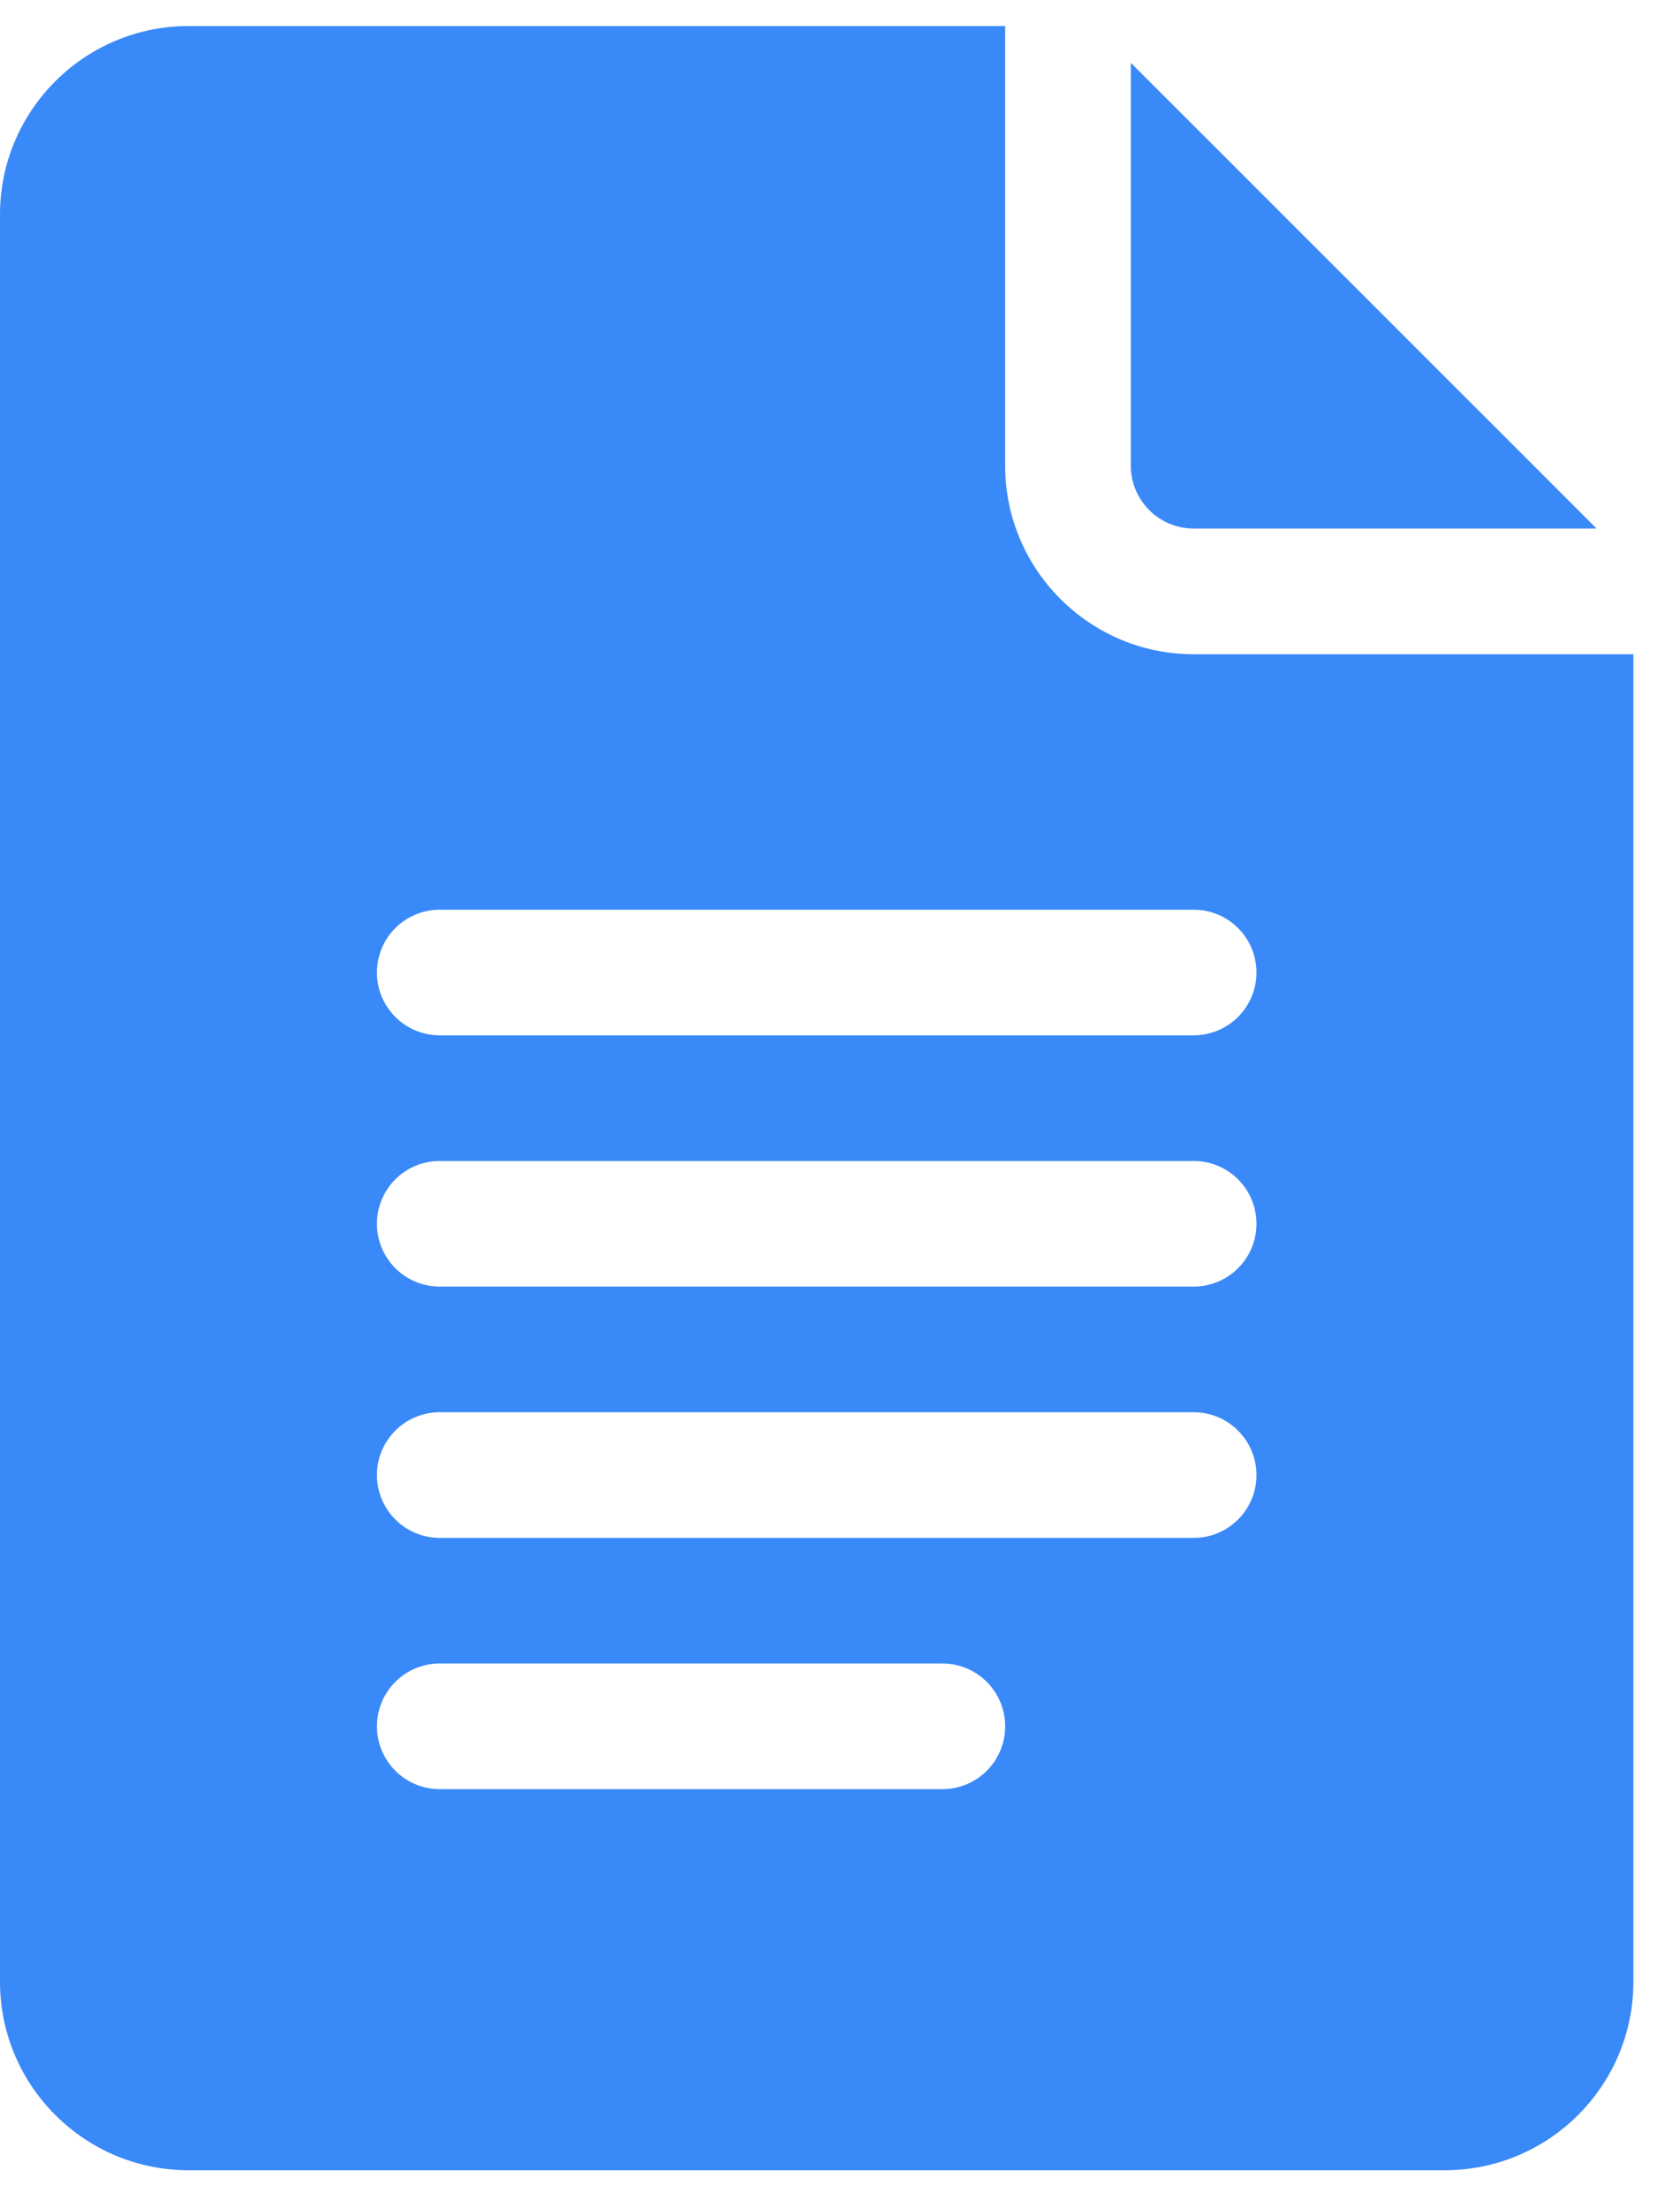 <svg width="35" height="46" viewBox="0 0 35 46" fill="none" xmlns="http://www.w3.org/2000/svg">
<path d="M3.926 45.217H30.103C32.268 45.217 34.029 43.456 34.029 41.291V13.631H24.867C22.702 13.631 20.941 11.87 20.941 9.705V0.543H3.926C1.761 0.543 0 2.304 0 4.469V41.291C0 43.456 1.761 45.217 3.926 45.217ZM9.162 18.954H24.867C25.591 18.954 26.176 19.539 26.176 20.262C26.176 20.986 25.591 21.571 24.867 21.571H9.162C8.438 21.571 7.853 20.986 7.853 20.262C7.853 19.539 8.438 18.954 9.162 18.954ZM9.162 24.189H24.867C25.591 24.189 26.176 24.774 26.176 25.498C26.176 26.221 25.591 26.806 24.867 26.806H9.162C8.438 26.806 7.853 26.221 7.853 25.498C7.853 24.774 8.438 24.189 9.162 24.189ZM9.162 29.424H24.867C25.591 29.424 26.176 30.01 26.176 30.733C26.176 31.456 25.591 32.042 24.867 32.042H9.162C8.438 32.042 7.853 31.456 7.853 30.733C7.853 30.01 8.438 29.424 9.162 29.424ZM9.162 34.659H19.632C20.356 34.659 20.941 35.245 20.941 35.968C20.941 36.692 20.356 37.277 19.632 37.277H9.162C8.438 37.277 7.853 36.692 7.853 35.968C7.853 35.245 8.438 34.659 9.162 34.659Z" fill="#3A89F8"/>
<path d="M24.867 11.012H33.262L23.559 1.309V9.703C23.559 10.425 24.145 11.012 24.867 11.012Z" fill="#3A89F8"/>
</svg>

